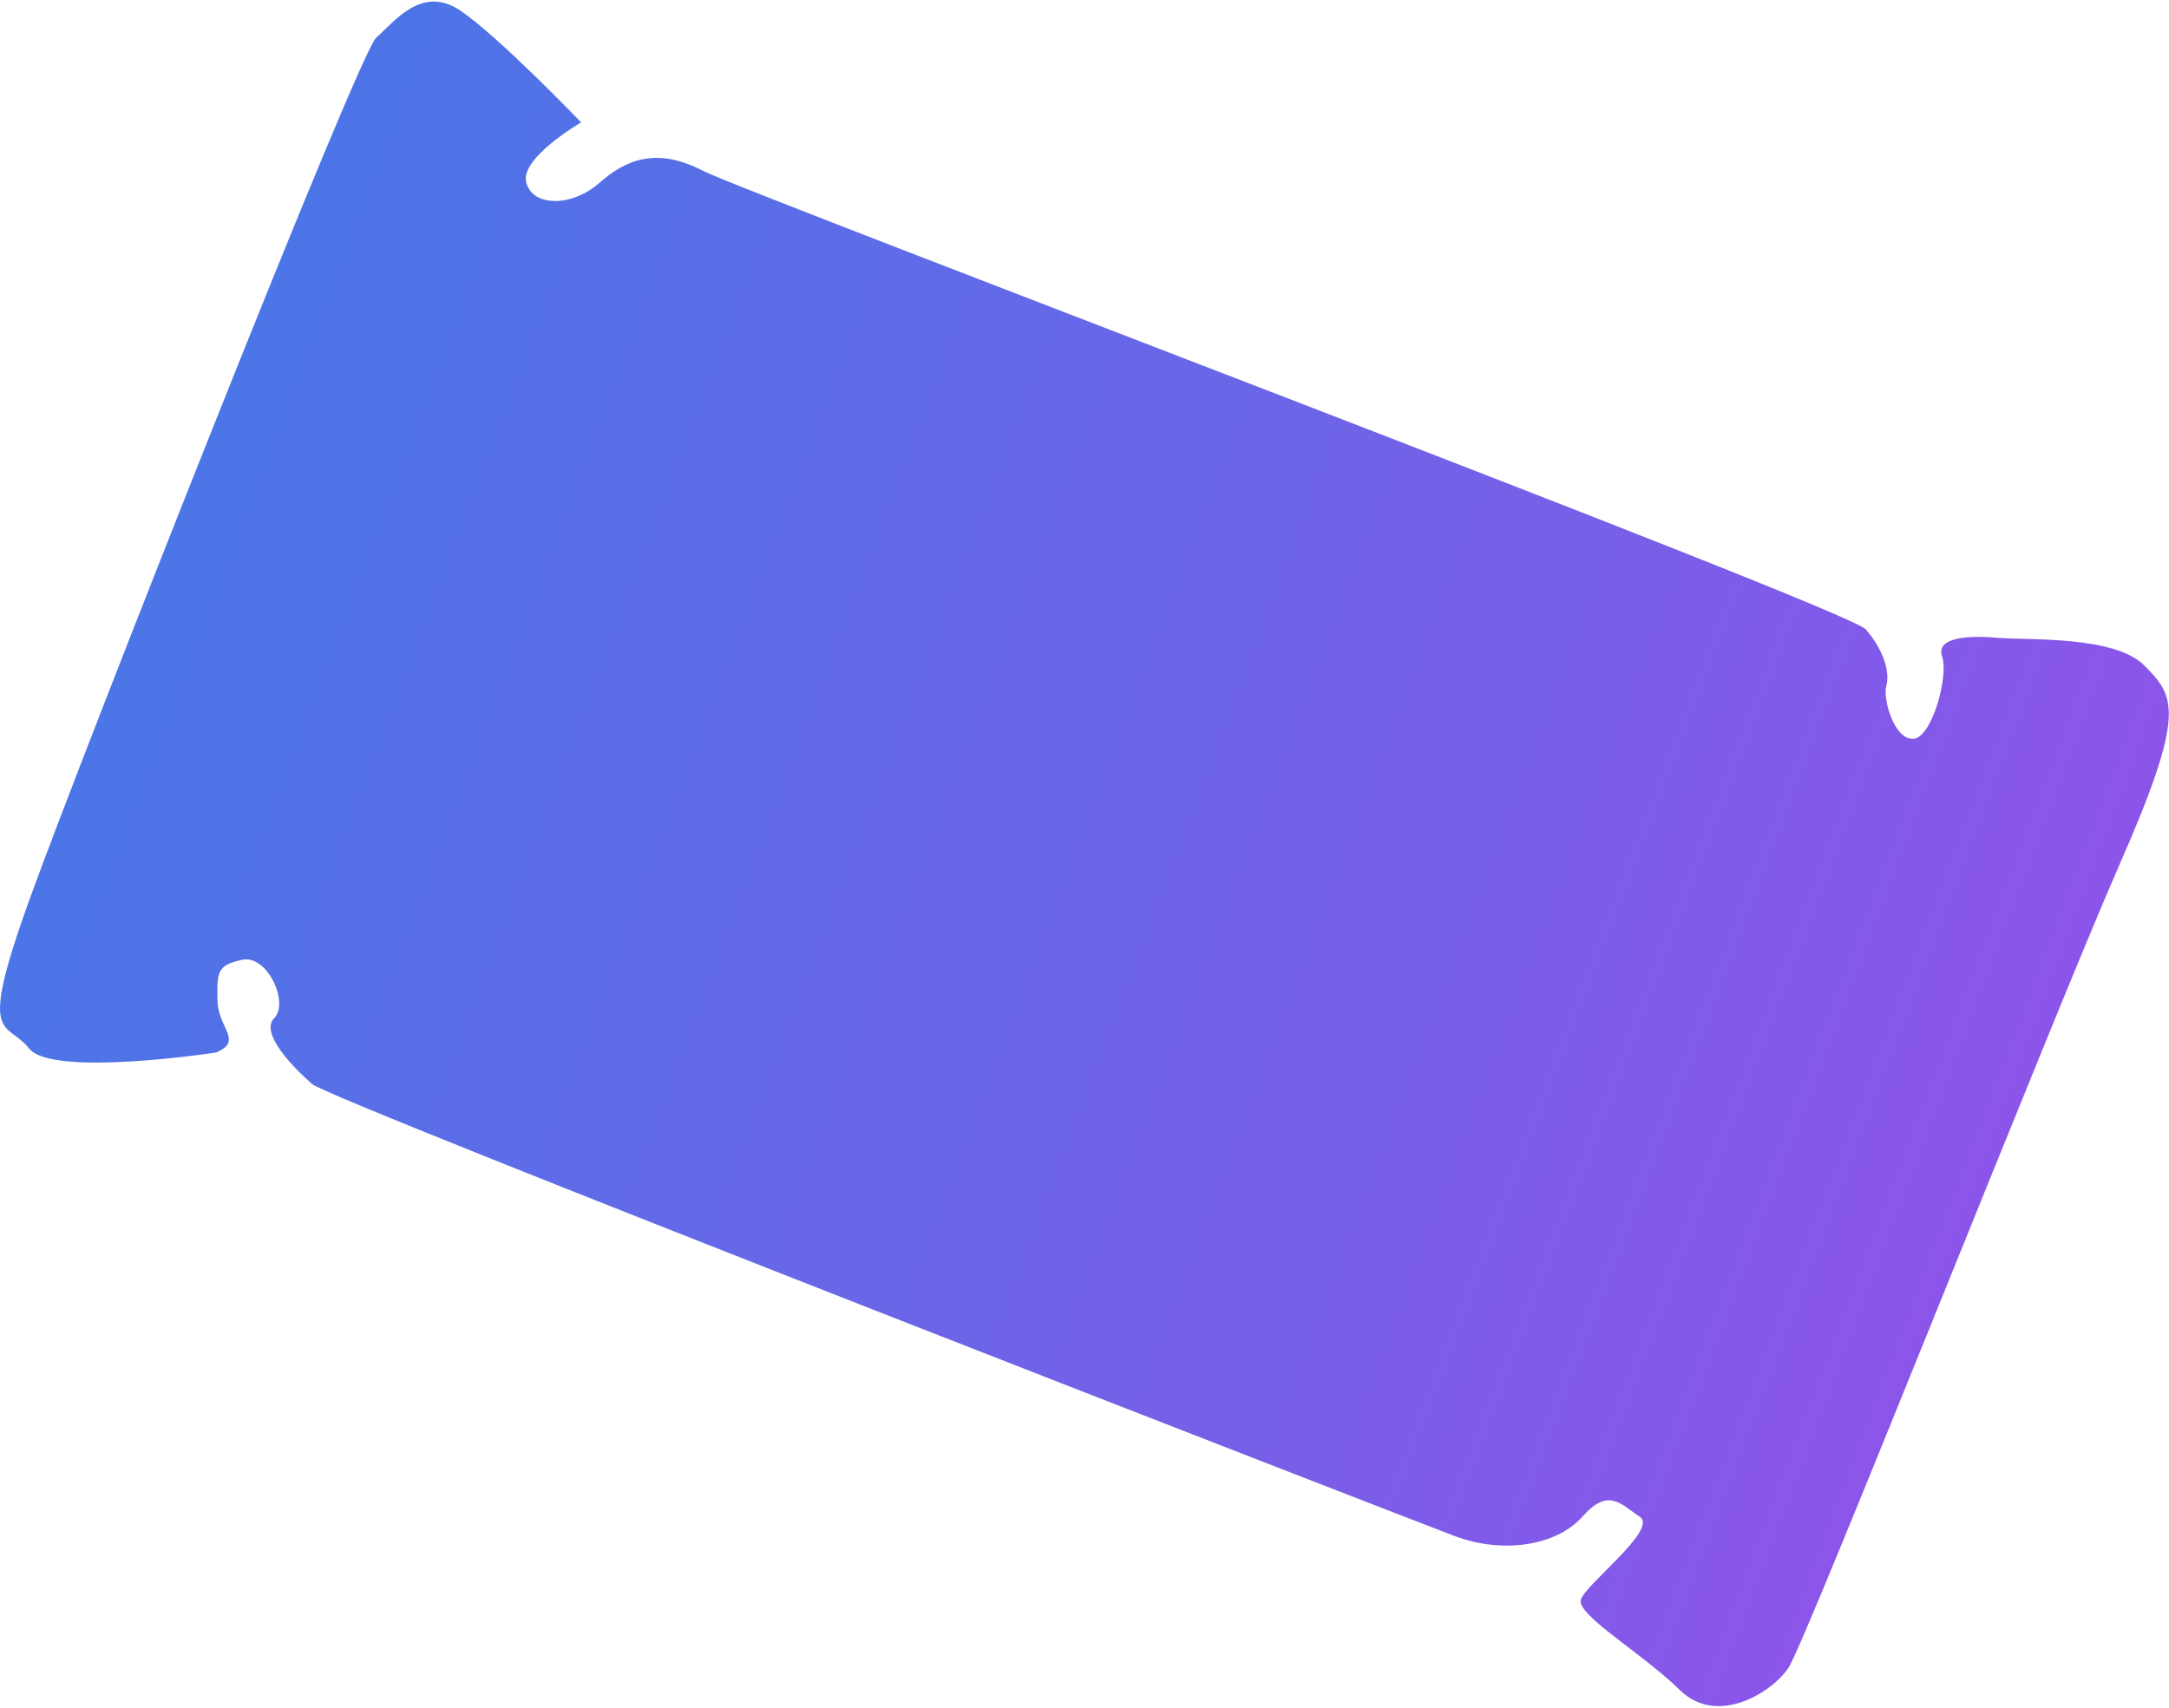 <?xml version="1.0" encoding="UTF-8"?> <svg xmlns="http://www.w3.org/2000/svg" xmlns:xlink="http://www.w3.org/1999/xlink" xmlns:xodm="http://www.corel.com/coreldraw/odm/2003" xml:space="preserve" width="334px" height="263px" version="1.1" style="shape-rendering:geometricPrecision; text-rendering:geometricPrecision; image-rendering:optimizeQuality; fill-rule:evenodd; clip-rule:evenodd" viewBox="0 0 55.65 43.74"> <defs> <style type="text/css"> .fil0 {fill:url(#id0)} </style> <linearGradient id="id0" gradientUnits="userSpaceOnUse" x1="4.56" y1="11.93" x2="51.71" y2="29.75"> <stop offset="0" style="stop-opacity:1; stop-color:#4B75E7"></stop> <stop offset="1" style="stop-opacity:1; stop-color:#8C55E9"></stop> </linearGradient> </defs> <g id="Слой_x0020_1">  <path class="fil0" d="M5.54 26.97c0,0 -4.19,0.64 -4.79,-0.1 -0.59,-0.75 -1.34,-0.09 0,-3.81 1.34,-3.71 8.45,-21.73 8.9,-22.13 0.46,-0.4 1.16,-1.37 2.16,-0.7 1,0.68 3.1,2.87 3.1,2.87 0,0 -1.56,0.91 -1.41,1.53 0.14,0.63 1.15,0.66 1.87,0.03 0.71,-0.63 1.5,-0.92 2.66,-0.32 1.15,0.59 29.36,11.23 29.84,11.77 0.47,0.54 0.62,1.11 0.53,1.44 -0.1,0.33 0.19,1.38 0.68,1.37 0.48,-0.01 0.92,-1.59 0.75,-2.11 -0.18,-0.51 0.71,-0.55 1.47,-0.48 0.76,0.06 2.98,-0.06 3.73,0.72 0.76,0.78 1.09,1.15 -0.66,5.12 -1.74,3.97 -8.05,19.96 -8.49,20.6 -0.44,0.64 -1.83,1.49 -2.78,0.56 -0.94,-0.93 -2.66,-1.93 -2.54,-2.32 0.11,-0.39 2,-1.81 1.51,-2.13 -0.49,-0.32 -0.8,-0.76 -1.47,0 -0.67,0.75 -2.04,0.96 -3.27,0.5 -1.22,-0.46 -28.86,-11.19 -29.32,-11.6 -0.47,-0.41 -1.36,-1.31 -0.97,-1.7 0.38,-0.39 -0.18,-1.63 -0.83,-1.49 -0.65,0.14 -0.64,0.32 -0.63,1.04 0.01,0.72 0.68,1.04 -0.04,1.34z"></path> </g> </svg> 
